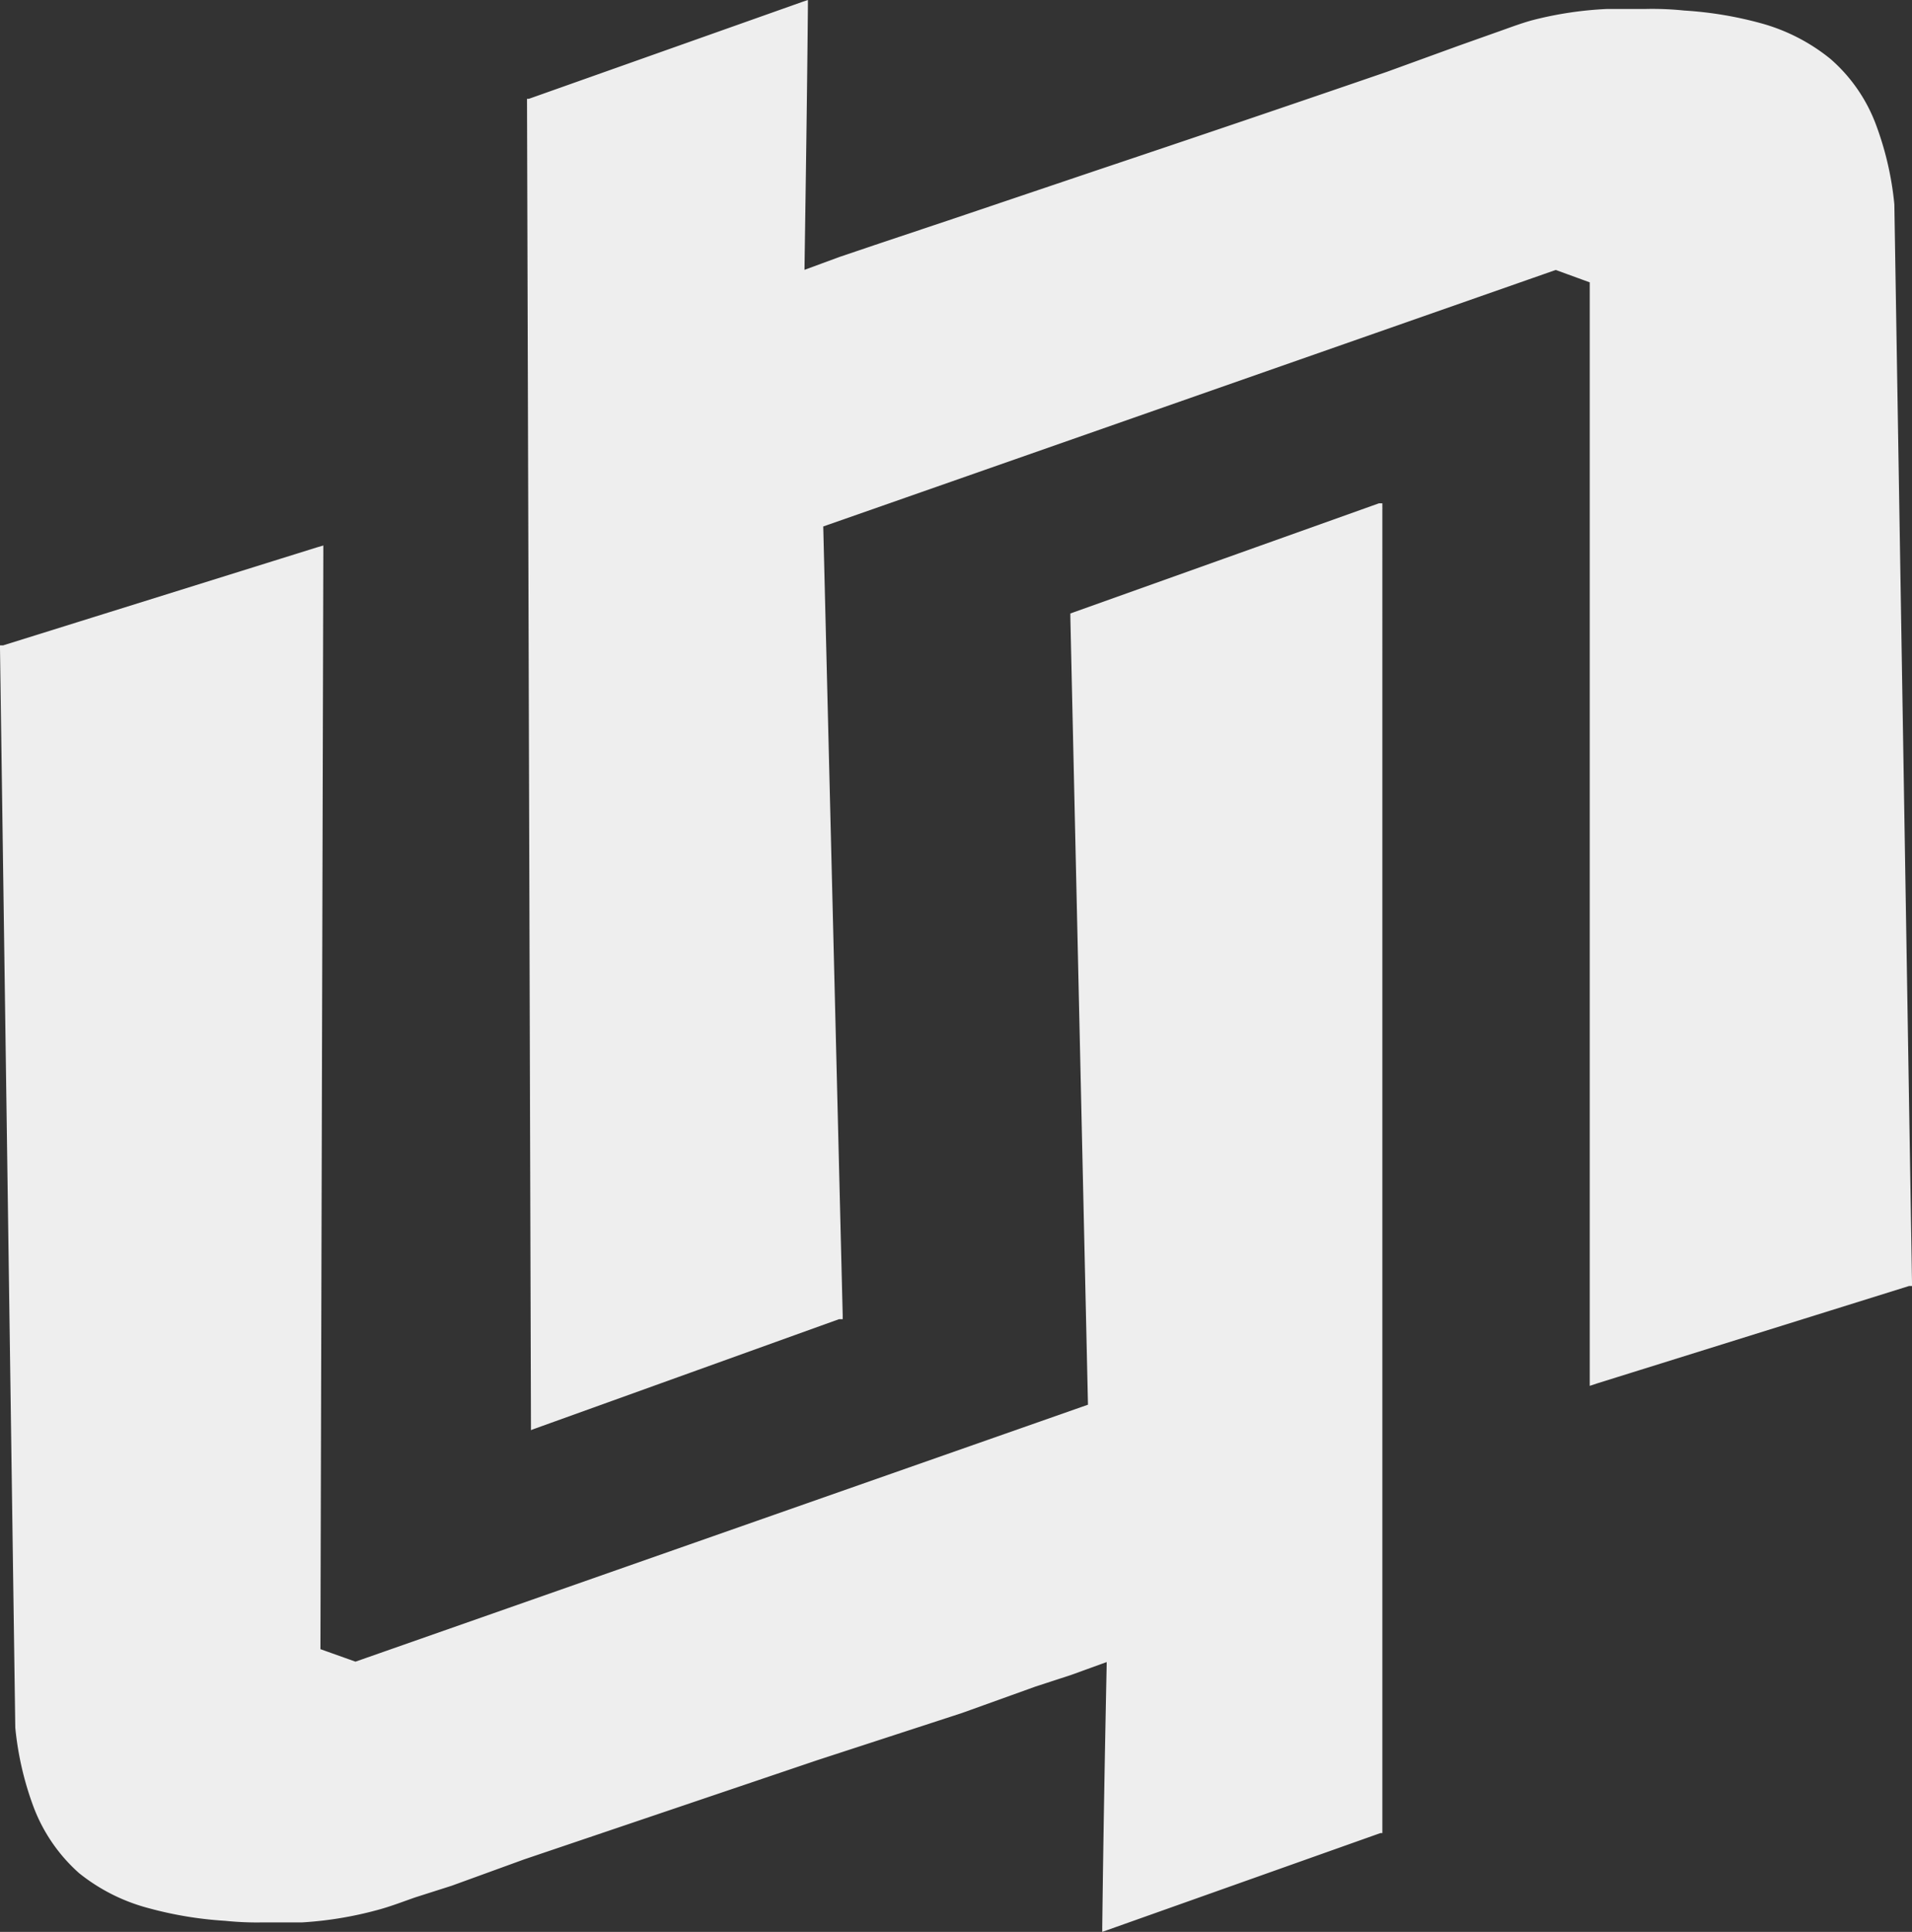 <svg xmlns="http://www.w3.org/2000/svg" viewBox="0 0 72.56 73.31"><rect x="0" y="0" width="72.56" height="73.31" fill="#333333" stroke="none"/><defs><style>.cls-1{fill:#eeeeee;}.cls-2{fill:#eeeeee;}</style></defs><g id="Слой_2" data-name="Слой 2"><g id="Слой_1-2" data-name="Слой 1"><path class="cls-1" d="M42,63c-12.5,4.17-21.28,7.09-27,9.15a14.11,14.11,0,0,1-4.56.7c-6.44,0-9.12-2-9.72-7.28h0L.15,24.61,12.06,21V62.64l1.43.53,27.9-9.81-.57-29.95,11.54-4.22v50.3L42,73.12Z"/><path class="cls-2" d="M42,63.07l-1.35.49L39.3,64,36.52,65,31,66.8,19.89,70.56l-2.75,1L15.76,72c-.46.16-.92.34-1.4.47a14.07,14.07,0,0,1-2.89.48H10a11.8,11.8,0,0,1-1.46-.06,14.28,14.28,0,0,1-2.9-.48A7.09,7.09,0,0,1,3,71.08a6.37,6.37,0,0,1-1.73-2.52,11.89,11.89,0,0,1-.69-3h0L0,24.61H0v-.12H.12L12,20.78h0l.27-.08V21l-.11,41.66h0l-.06-.1,1.43.51h-.08l27.91-9.79h0l-.07.1-.67-29.95h0v-.15l.14-.05L52.33,19.1h.13V69.5h0v.06h-.07L42,73.25h0l-.17.06v-.19C41.87,69.78,41.93,66.44,42,63.07Zm.12-.17V73.12L42,73h0l10.4-3.59-.07.1h0V19.19l.14.1h0L40.9,23.61,41,23.4h0l.46,30v.07h-.07l-27.9,9.82h0L12,62.74h-.07v-.07h0L11.82,21l.27.21h0L.2,24.77l.12-.21h0l.55,41h0a11.76,11.76,0,0,0,.67,2.93,5.93,5.93,0,0,0,1.64,2.4A6.76,6.76,0,0,0,5.72,72.2a13.51,13.51,0,0,0,2.83.48c.48,0,1,0,1.45.06s1,0,1.44,0a14.49,14.49,0,0,0,2.85-.47c.46-.12.92-.3,1.38-.46l1.38-.48,2.76-1q5.55-1.92,11.09-3.77l5.56-1.84,2.77-.92c.46-.15.94-.32,1.43-.47Z"/><path class="cls-1" d="M30.47,10.32C43,6.14,51.78,3.2,57.54,1.14A13.79,13.79,0,0,1,62.09.43c6.46,0,9.09,2,9.7,7.3h0l.66,40.92L60.54,52.28l-.09-41.65L59,10.1,31.14,19.94l.65,30L20.26,54.12l-.11-50.3L30.54.19Z"/><path class="cls-1" d="M30.53,10.24l1.33-.49,1.36-.46L36,8.36l5.54-1.87q5.55-1.86,11.08-3.76l2.75-1,1.38-.49c.46-.16.92-.34,1.39-.47A13.82,13.82,0,0,1,61,.34c.49,0,1,0,1.46,0A11.72,11.72,0,0,1,63.92.4a14.28,14.28,0,0,1,2.9.48,7.19,7.19,0,0,1,2.65,1.36A6.16,6.16,0,0,1,71.2,4.75a11.89,11.89,0,0,1,.69,3h0l.67,40.92h0v.13h-.11L60.6,52.5h0l-.27.09V10.64h0l.07.1L59,10.23h.08L31.18,20h0l.06-.1.74,30h0v.16h-.14L20.28,54.22h0l-.13.05v-.15L20,3.82h0V3.75h.07L30.48.06h0L30.66,0V.19C30.63,3.56,30.58,6.86,30.53,10.24Zm-.12.16V.19l.17.13h0l-10.4,3.6.07-.1h0l.11,50.3L20.22,54h0L31.7,49.69l-.13.21h0L31,20v-.08h.07L59,10h0l1.42.54h.06v.08h0l.2,41.65-.27-.2h0l11.92-3.58-.12.16h0L71.56,7.72h0A11.46,11.46,0,0,0,71,4.83a6,6,0,0,0-1.65-2.4,6.76,6.76,0,0,0-2.54-1.31A14.49,14.49,0,0,0,64,.65c-.48,0-1-.06-1.44-.07s-1,0-1.45,0a14.4,14.4,0,0,0-2.84.47c-.46.12-.92.3-1.38.46L55.47,2,52.72,3q-5.53,1.9-11.09,3.74L36,8.56l-2.77.93L31.81,10Z"/></g></g></svg>